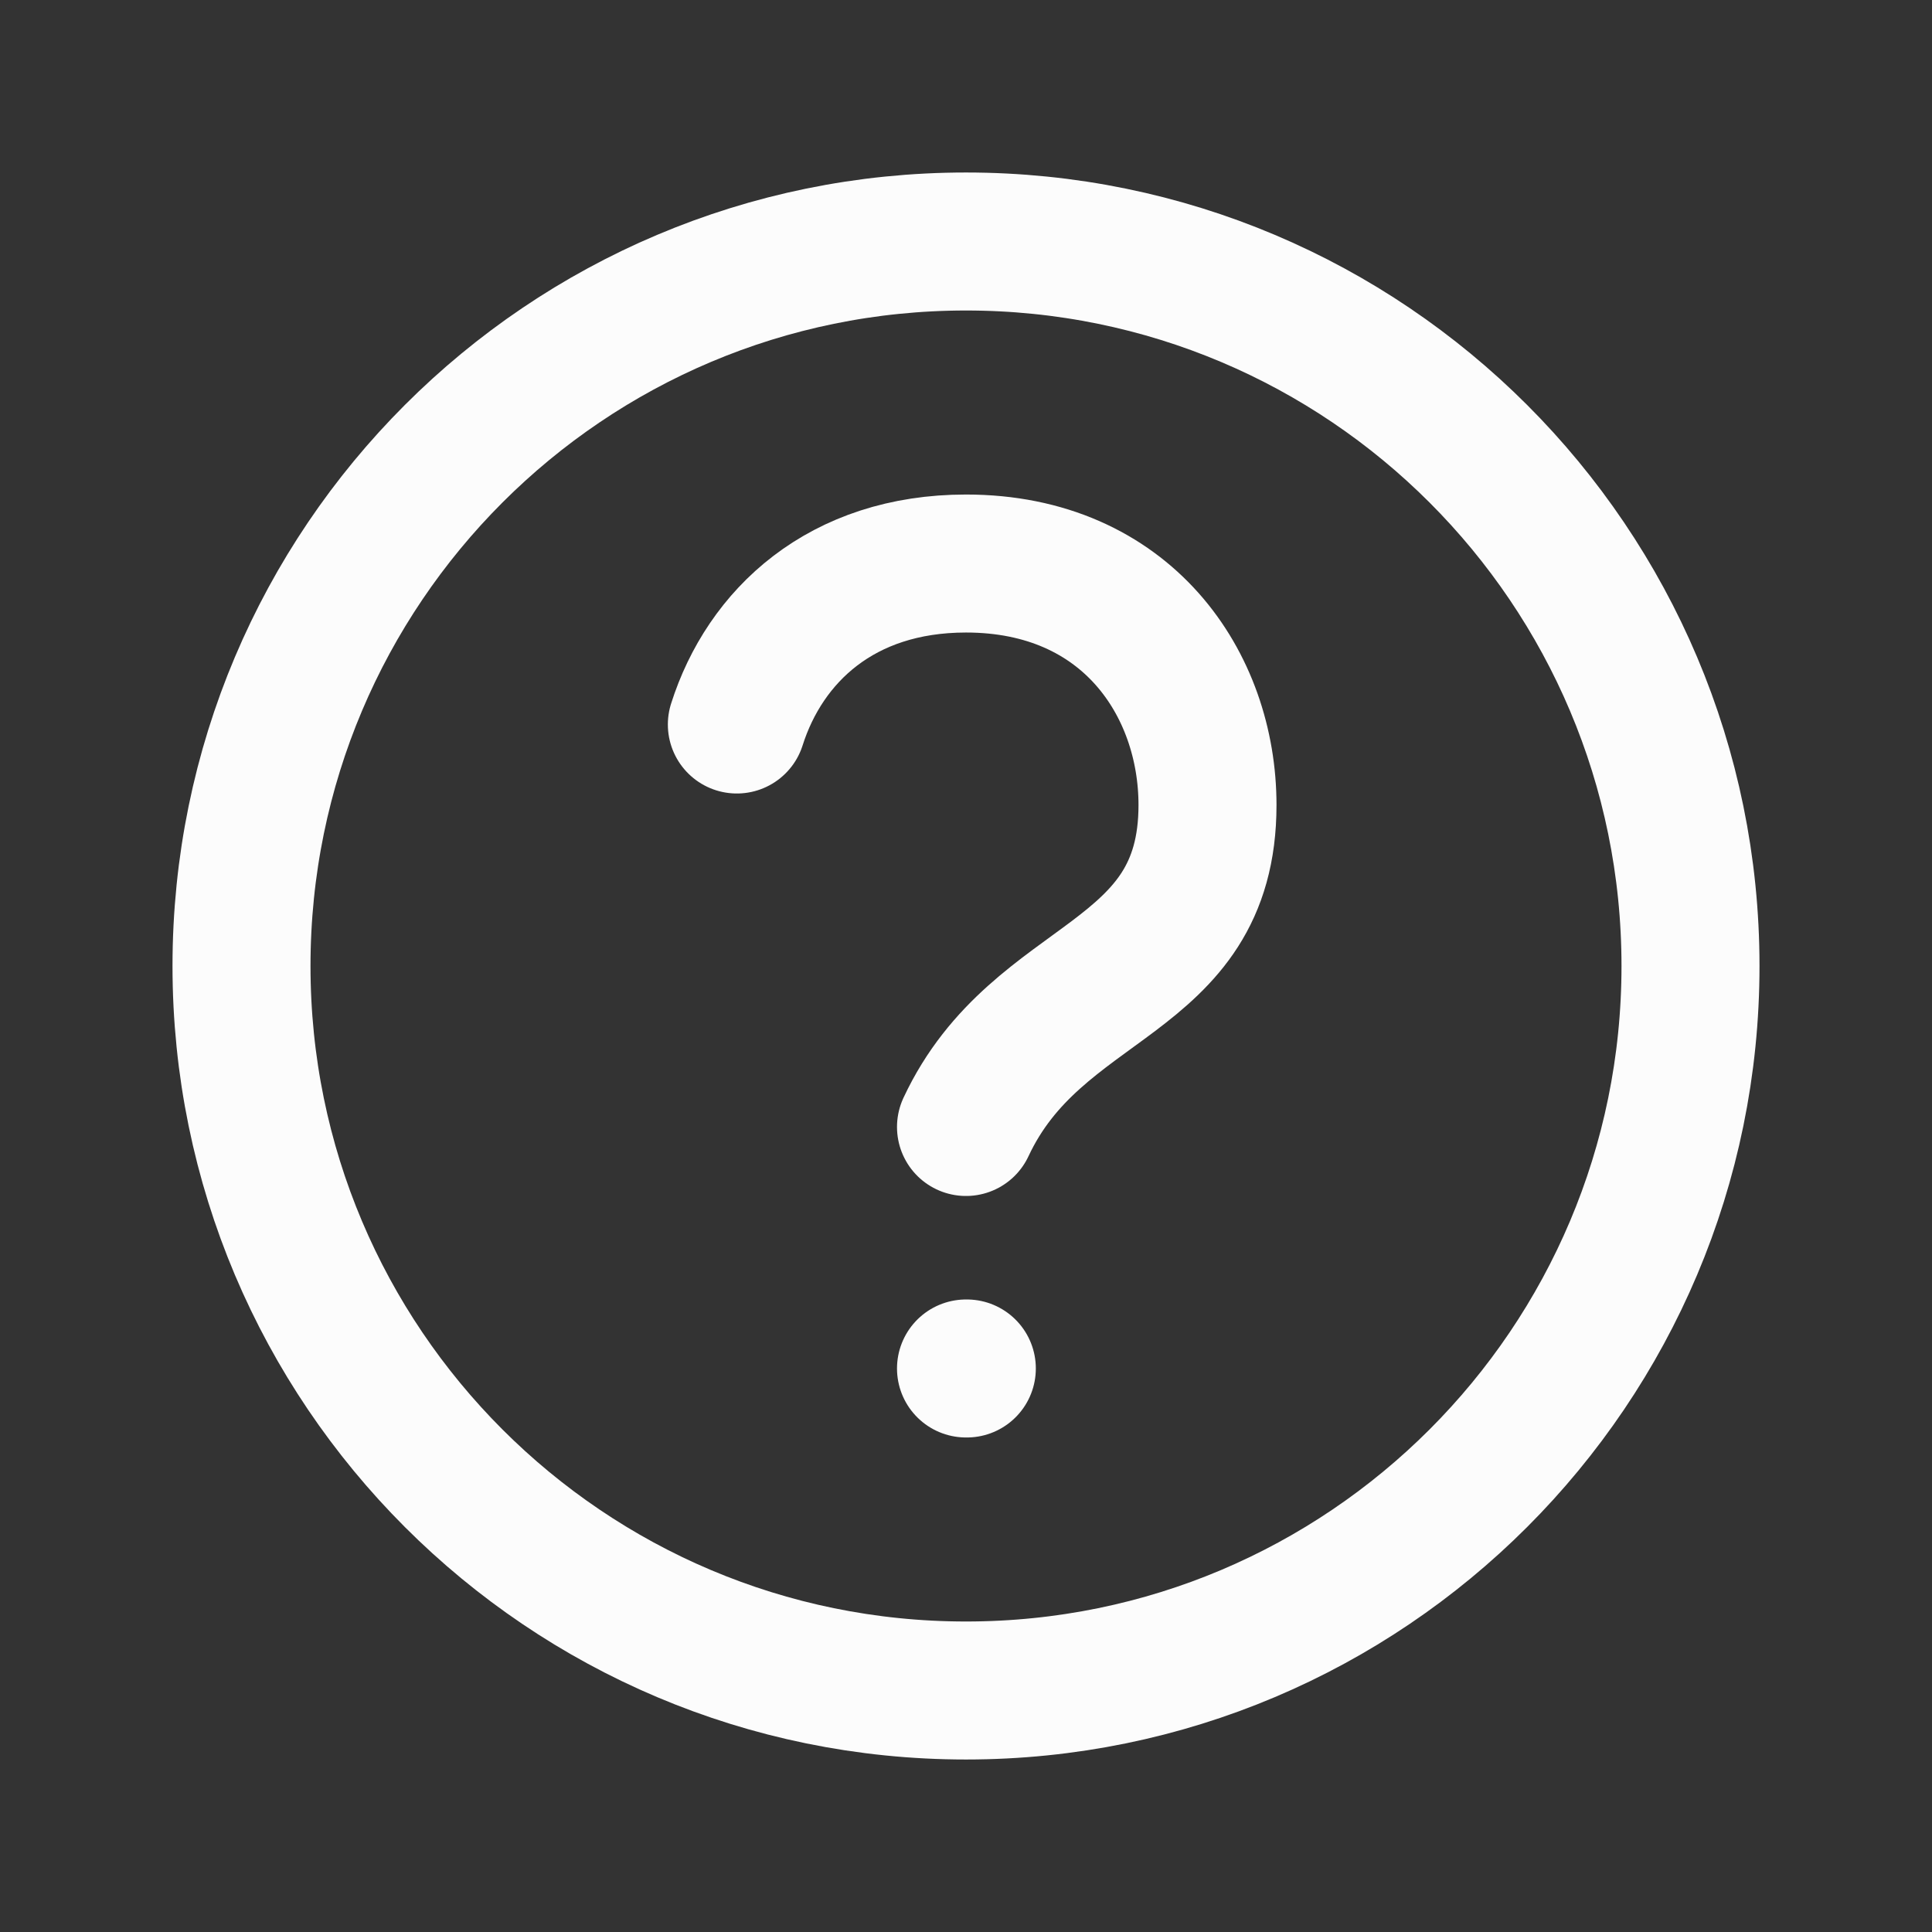 <svg xmlns="http://www.w3.org/2000/svg" width="28" height="28" fill="none"><rect width="100%" height="100%" fill="#333333" stroke="none"/><path stroke="#FCFCFC" stroke-linecap="round" stroke-linejoin="round" stroke-width="2" d="M14 19.833h.012m-.012-3.5c1.04-2.224 3.5-2.06 3.5-4.666 0-1.75-1.167-3.5-3.5-3.5-1.806 0-2.913 1.048-3.321 2.333M14 24.5c5.799 0 10.5-4.701 10.5-10.5S19.799 3.5 14 3.5 3.5 8.201 3.5 14 8.201 24.5 14 24.5z"/></svg>